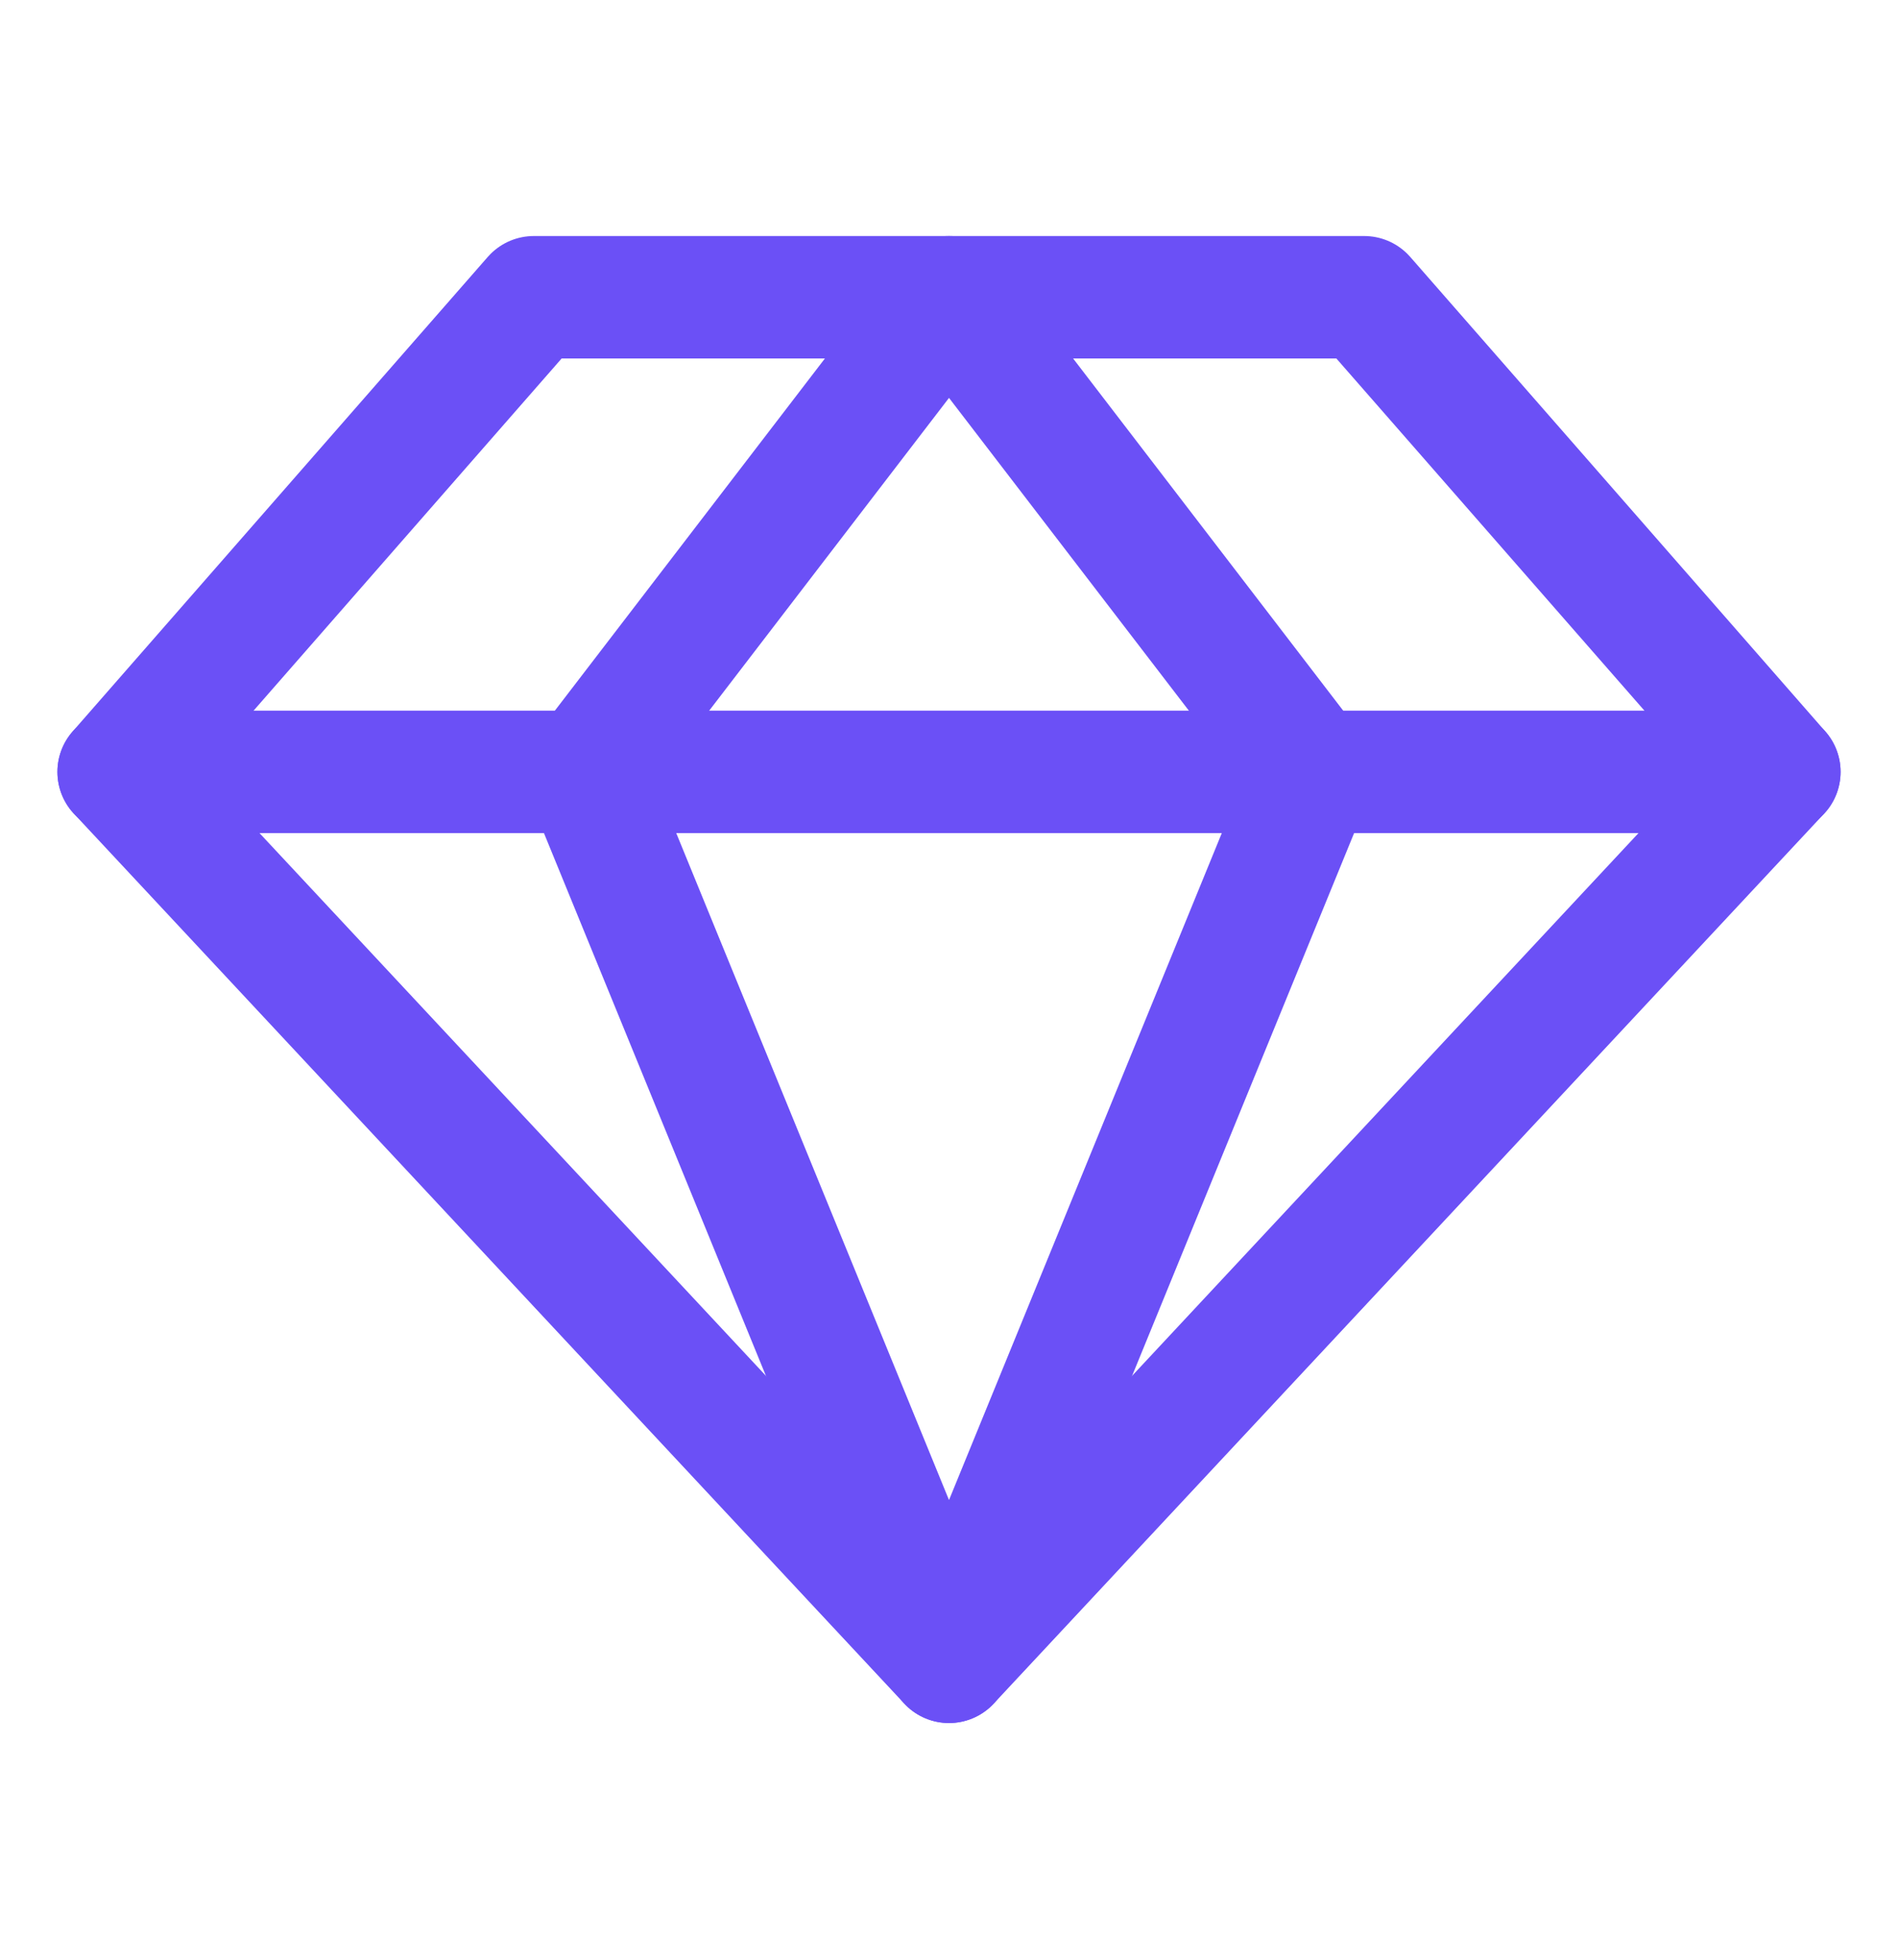 <svg width="31" height="32" viewBox="0 0 31 32" fill="none" xmlns="http://www.w3.org/2000/svg">
<path d="M8.719 4.854H22.281L29.062 12.604L15.5 27.135L1.938 12.604L8.719 4.854Z" stroke="#6B50F6" stroke-width="2" stroke-linecap="round" stroke-linejoin="round"/>
<path d="M21.445 12.604L15.5 27.135L9.556 12.604L15.5 4.854L21.445 12.604Z" stroke="#6B50F6" stroke-width="2" stroke-linecap="round" stroke-linejoin="round"/>
<path d="M1.938 12.604H29.062" stroke="#6B50F6" stroke-width="2" stroke-linecap="round" stroke-linejoin="round"/>
</svg>
